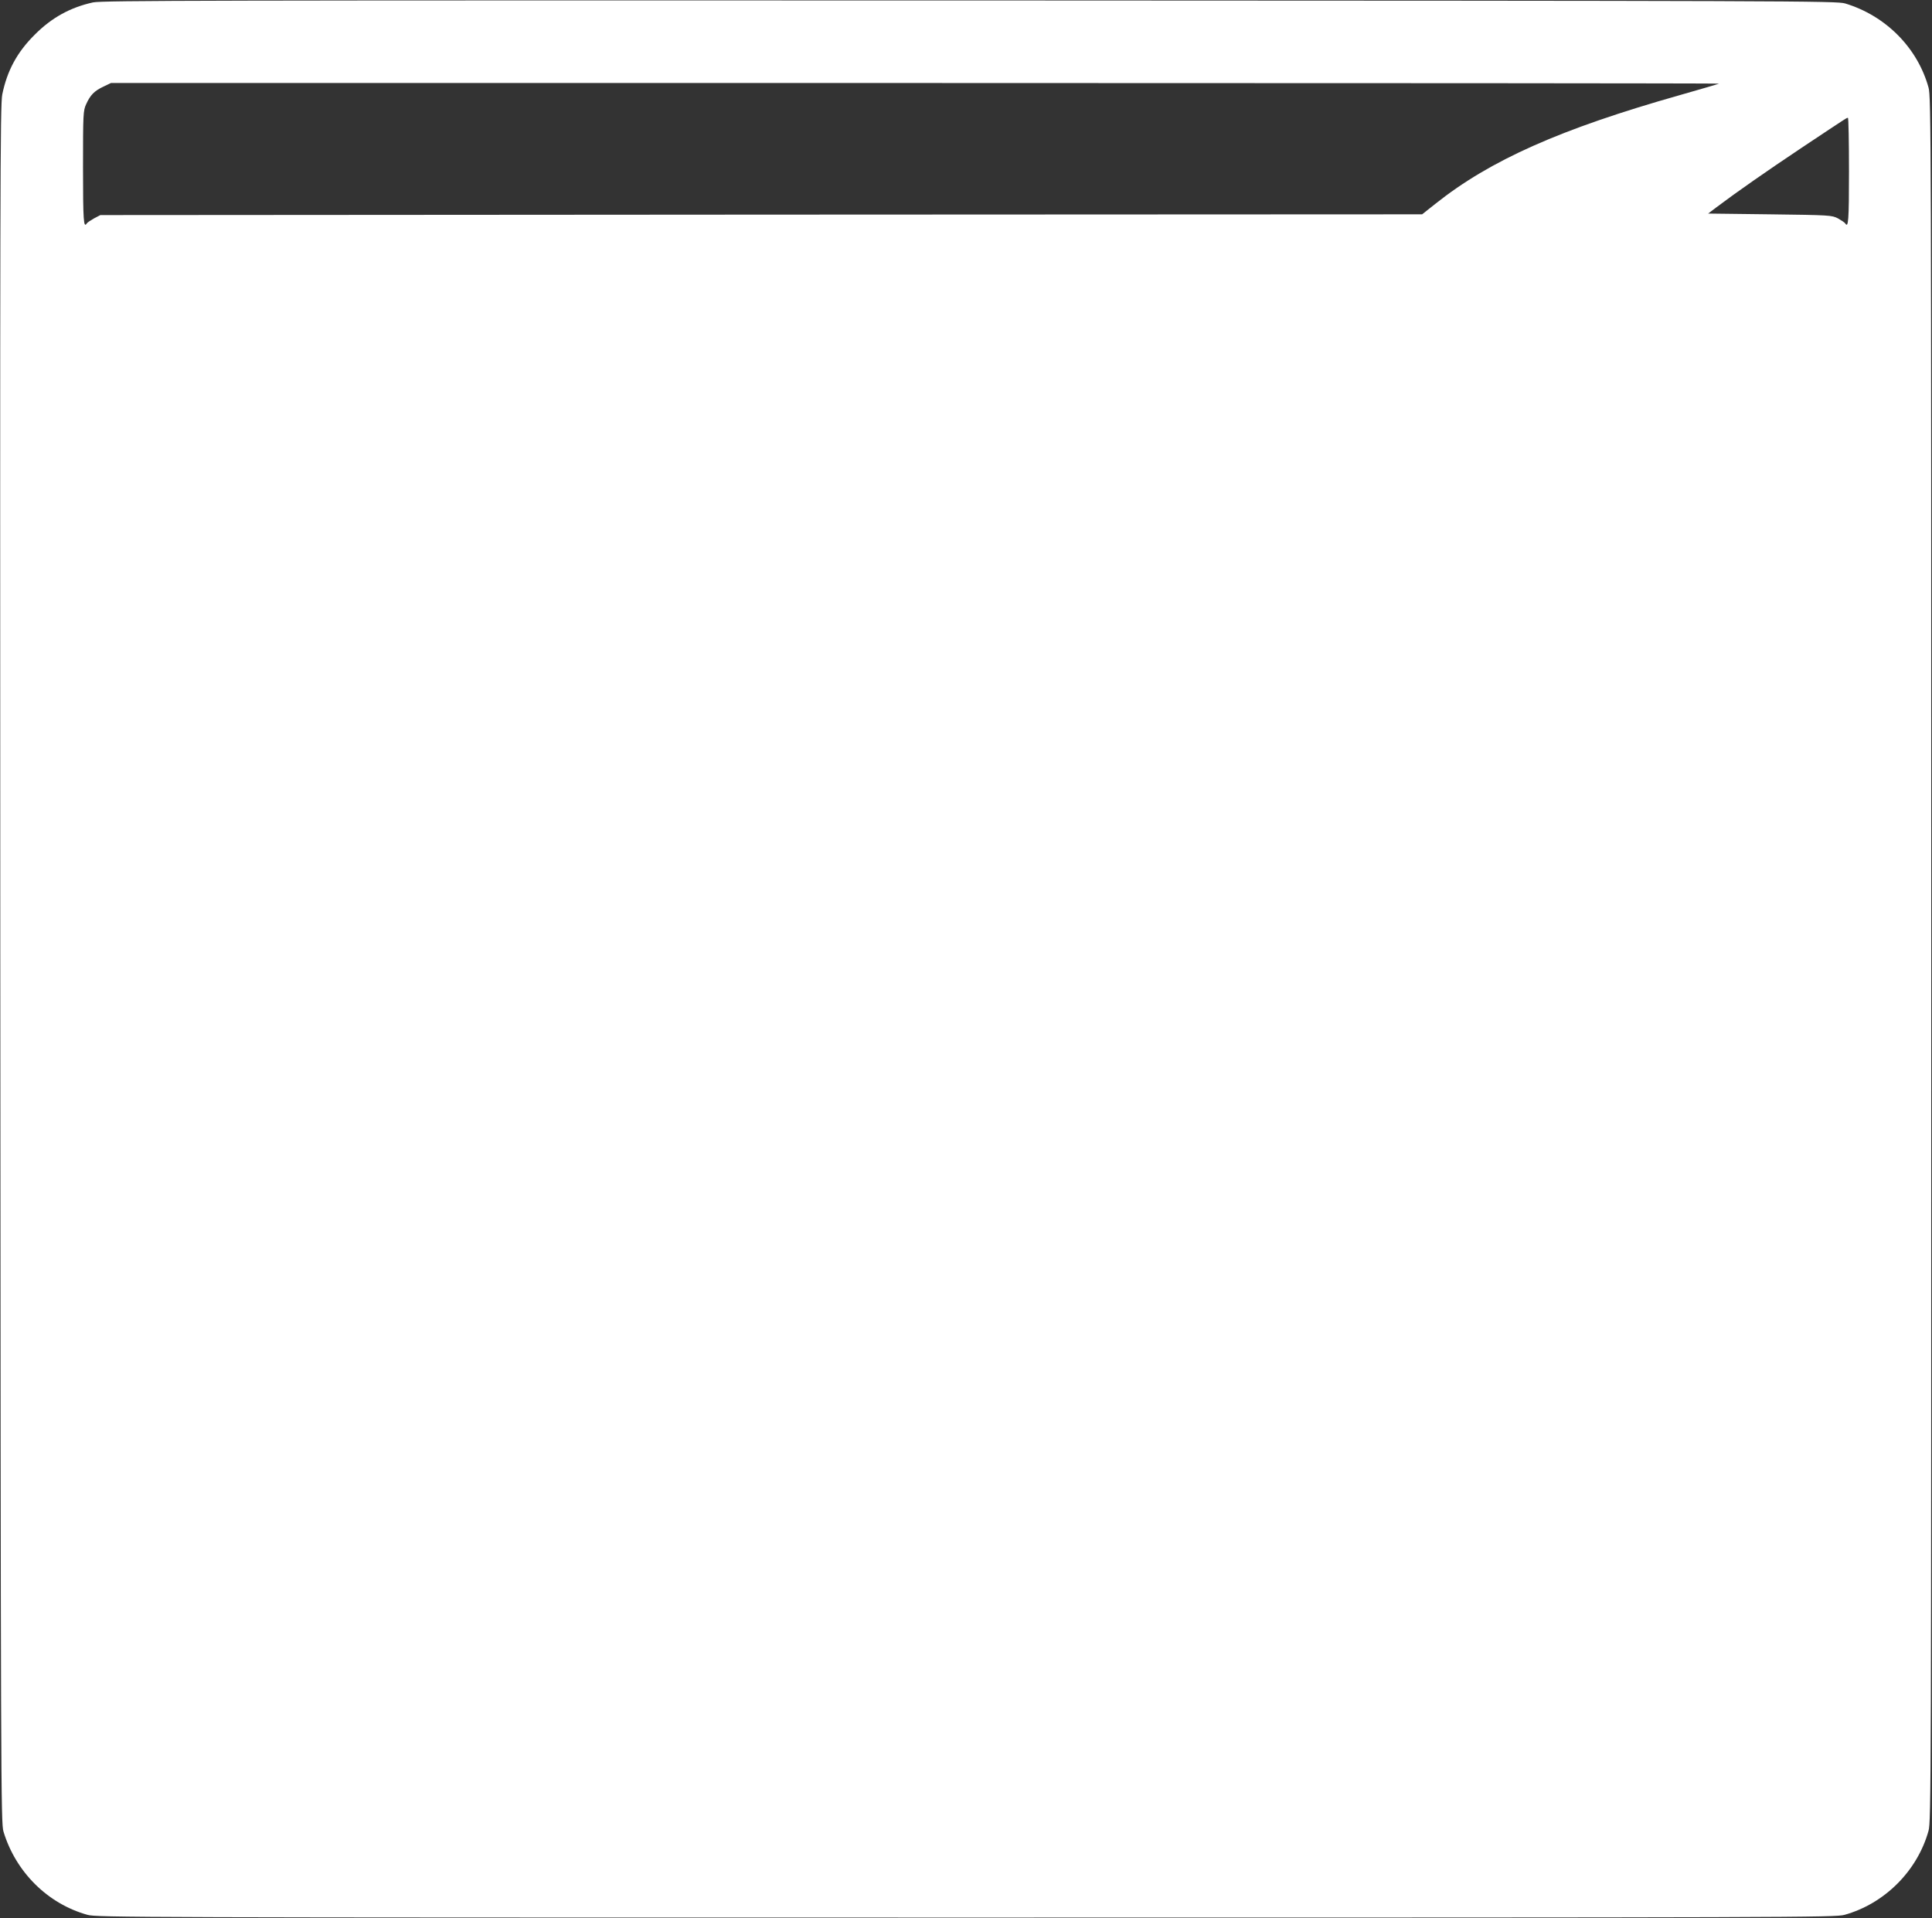 <?xml version="1.0" standalone="no"?>
<!DOCTYPE svg PUBLIC "-//W3C//DTD SVG 20010904//EN"
 "http://www.w3.org/TR/2001/REC-SVG-20010904/DTD/svg10.dtd">
<svg version="1.0" xmlns="http://www.w3.org/2000/svg"
 width="1280pt" height="1271pt" viewBox="0 0 1280 1271"
 preserveAspectRatio="xMidYMid meet">
<rect x="0" y="0" width="1280" height="1271" fill="#333333" stroke="none"/>
<g transform="translate(0,1271) scale(0.1,-0.1)"
fill="#ffffff" stroke="none">
<path d="M616 12694 c-150 -33 -274 -101 -386 -214 -117 -116 -183 -239 -215
-396 -14 -72 -15 -599 -13 -5764 3 -5440 4 -5688 21 -5745 81 -268 293 -479
557 -552 62 -17 299 -18 5820 -18 5521 0 5758 1 5820 18 266 74 483 291 557
557 17 62 18 298 18 5775 0 5477 -1 5713 -18 5775 -73 264 -284 476 -552 557
-57 17 -306 18 -5800 20 -5052 1 -5748 0 -5809 -13z m10773 -538 c-2 -2 -119
-36 -259 -76 -791 -224 -1257 -431 -1621 -721 l-87 -69 -4378 -2 -4379 -3 -42
-22 c-23 -13 -44 -27 -48 -33 -21 -35 -25 18 -25 368 0 358 1 379 21 422 27
60 54 88 114 116 l50 24 5329 0 c2931 0 5327 -2 5325 -4z m861 -581 c0 -328
-4 -379 -25 -345 -4 6 -25 20 -48 33 -41 21 -52 22 -451 27 l-409 5 54 41
c138 104 335 241 564 394 320 213 299 199 308 199 4 1 7 -159 7 -354z"/>
</g>
</svg>
